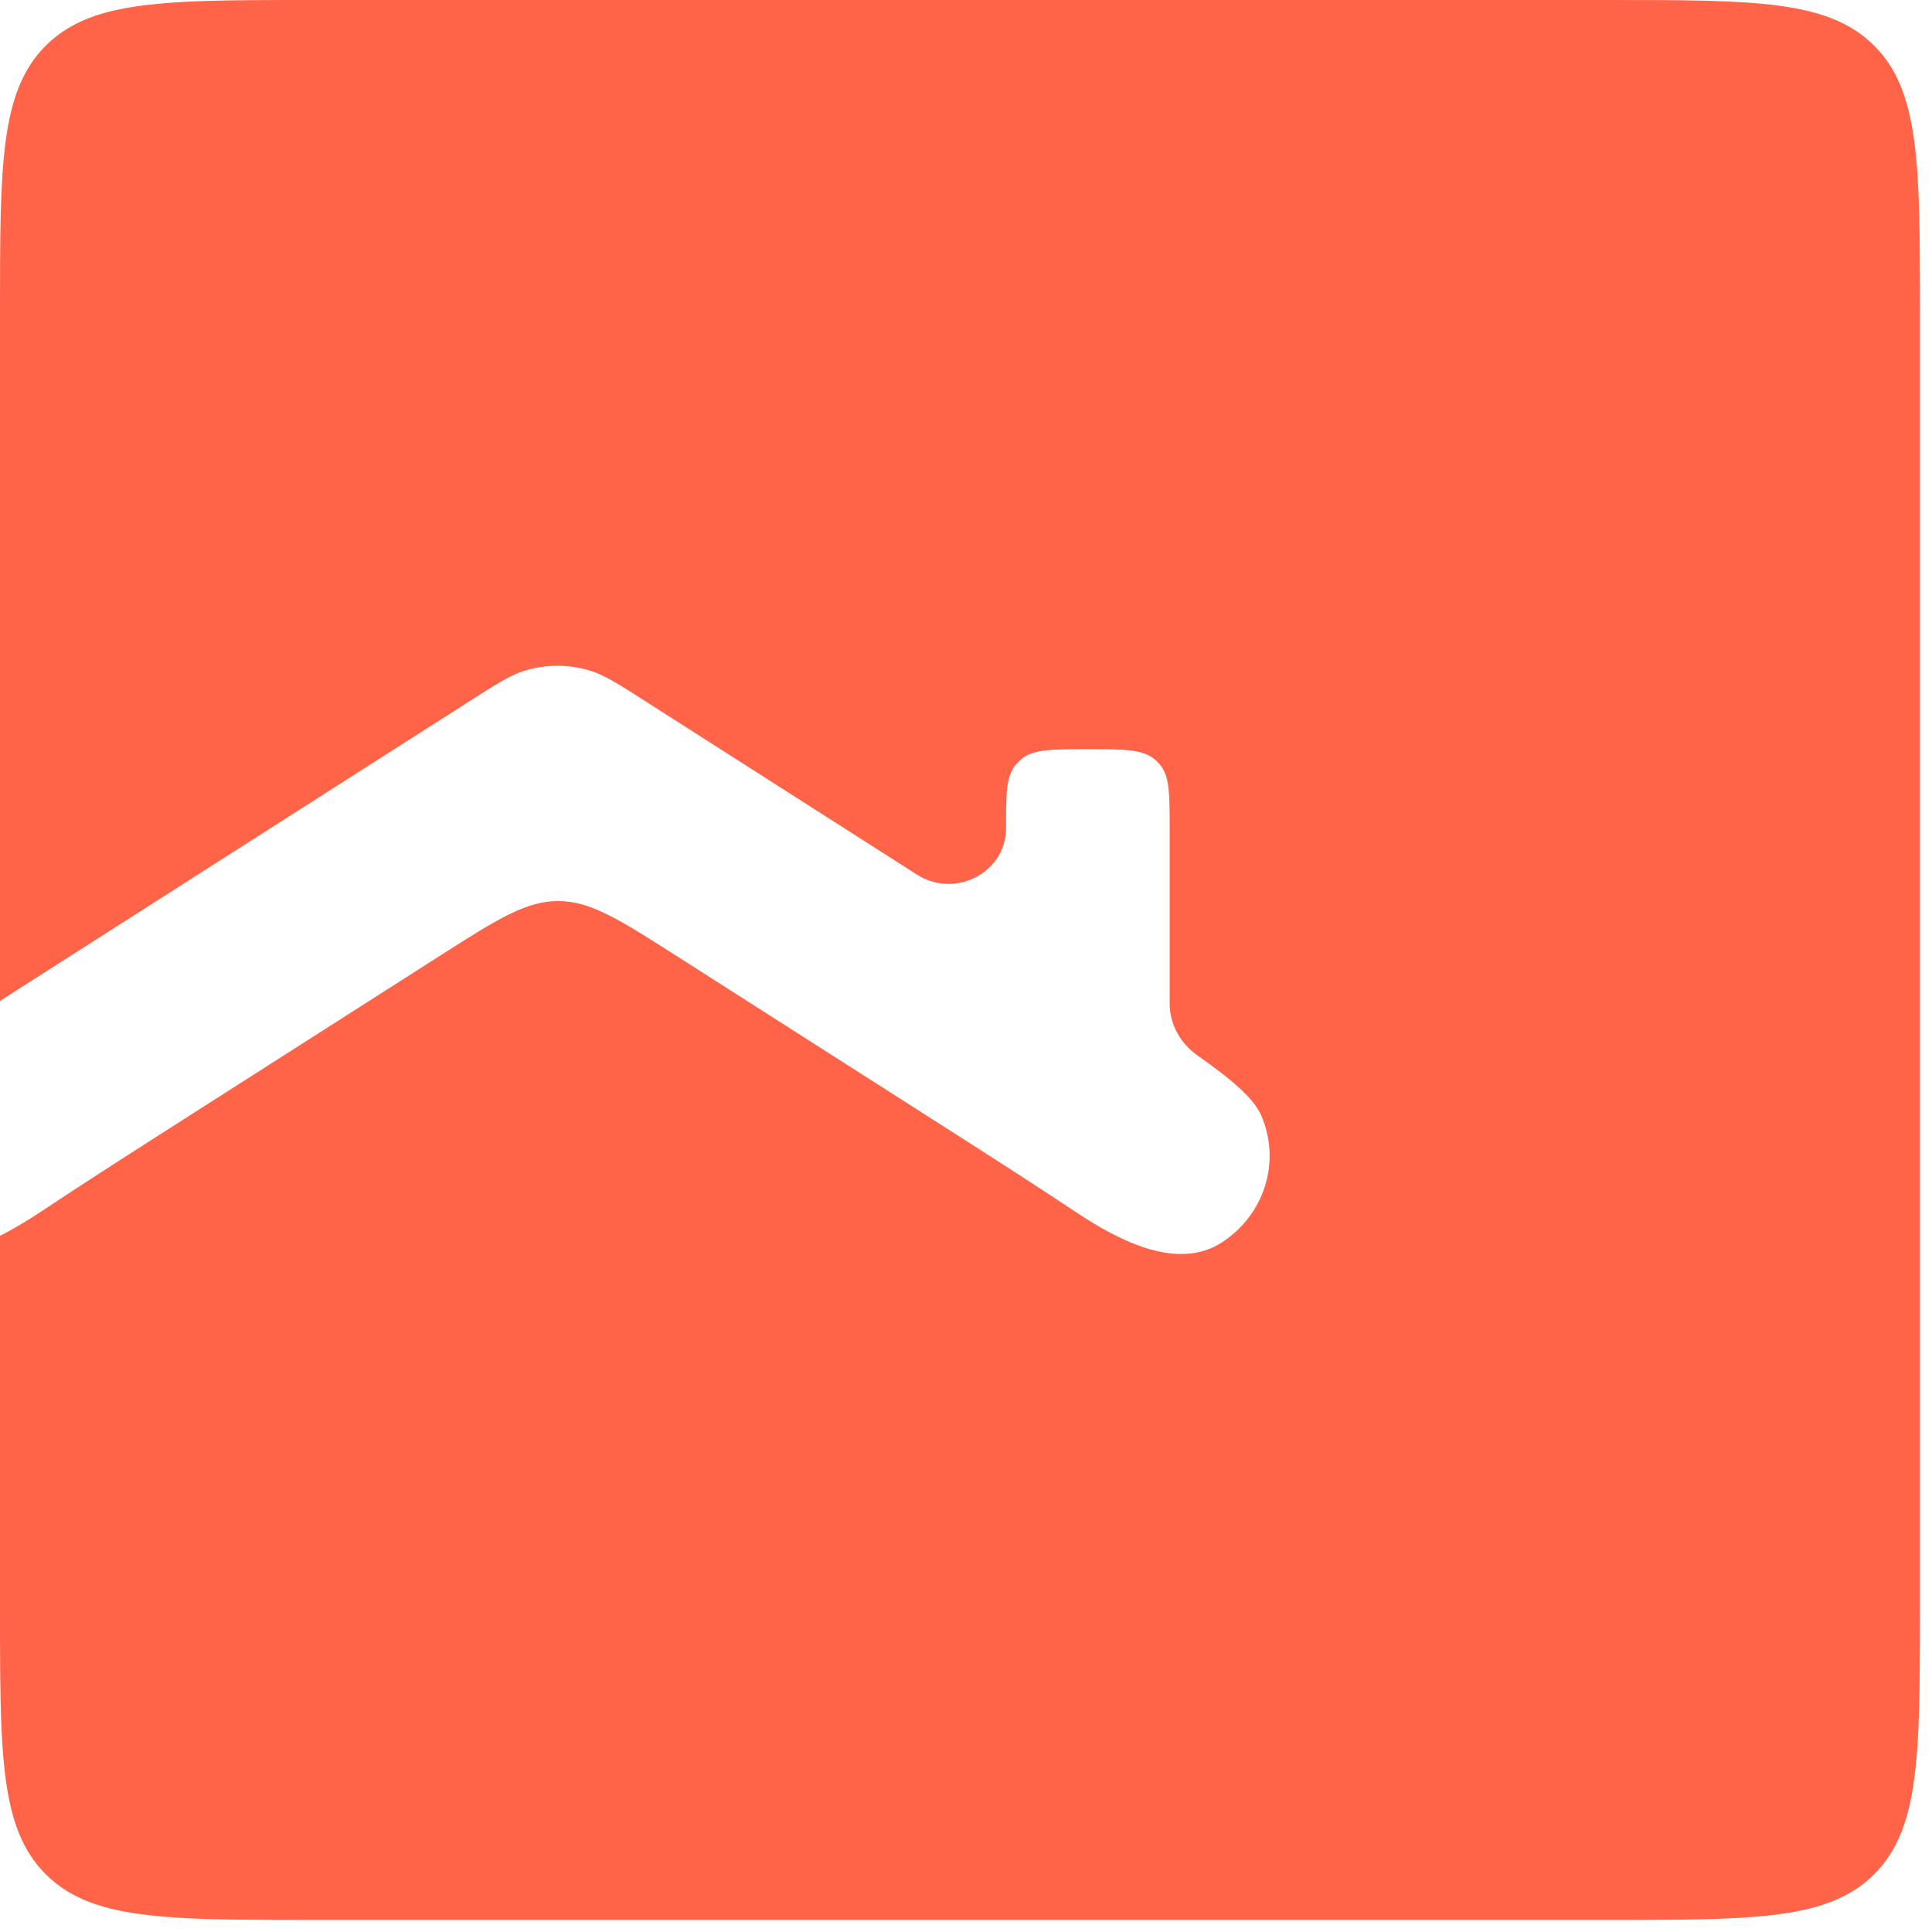 <svg xmlns="http://www.w3.org/2000/svg" width="53" height="53" viewBox="0 0 53 53" fill="none"><path fill-rule="evenodd" clip-rule="evenodd" d="M8.564 0C5.733 0 3.895 -3.50616e-08 2.616 0.432C2.072 0.617 1.629 0.879 1.254 1.254C4.76837e-06 2.508 4.84771e-06 4.527 0 8.564L4.84771e-06 27.458C0.273 27.283 0.561 27.099 0.864 26.905L12.909 19.217C13.632 18.756 13.993 18.525 14.373 18.405C14.97 18.217 15.612 18.217 16.209 18.405C16.588 18.525 16.95 18.755 17.672 19.216L25.155 23.993C26.202 24.662 27.598 23.936 27.598 22.723C27.598 21.759 27.598 21.278 27.879 20.958C27.921 20.91 27.967 20.865 28.017 20.825C28.348 20.553 28.846 20.553 29.843 20.553C30.839 20.553 31.337 20.553 31.668 20.825C31.718 20.865 31.764 20.91 31.806 20.958C32.087 21.278 32.087 21.759 32.087 22.723V27.531C32.087 28.096 32.377 28.622 32.851 28.954C33.84 29.648 34.401 30.148 34.597 30.596C35.148 31.861 34.693 33.326 33.512 34.088C32.316 34.859 30.727 34.058 29.544 33.27C28.332 32.462 26.918 31.559 25.311 30.534L25.296 30.524L18.572 26.232C16.99 25.223 16.199 24.718 15.31 24.718C14.421 24.718 13.63 25.223 12.048 26.232L5.324 30.524L5.323 30.525C3.722 31.547 2.312 32.447 1.103 33.252C0.762 33.479 0.388 33.707 4.84771e-06 33.9L0 44.105C0 46.628 0 48.363 0.306 49.615C0.49 50.367 0.784 50.944 1.254 51.415C1.568 51.728 1.929 51.964 2.358 52.14C3.644 52.669 5.536 52.669 8.564 52.669H44.105C44.357 52.669 44.602 52.669 44.839 52.669C48.391 52.664 50.239 52.591 51.415 51.415C51.728 51.101 51.964 50.74 52.14 50.311C52.669 49.025 52.669 47.133 52.669 44.105V8.564C52.669 4.527 52.669 2.508 51.415 1.254C50.161 0 48.142 0 44.105 0H8.564Z" fill="#FF6348"></path></svg>